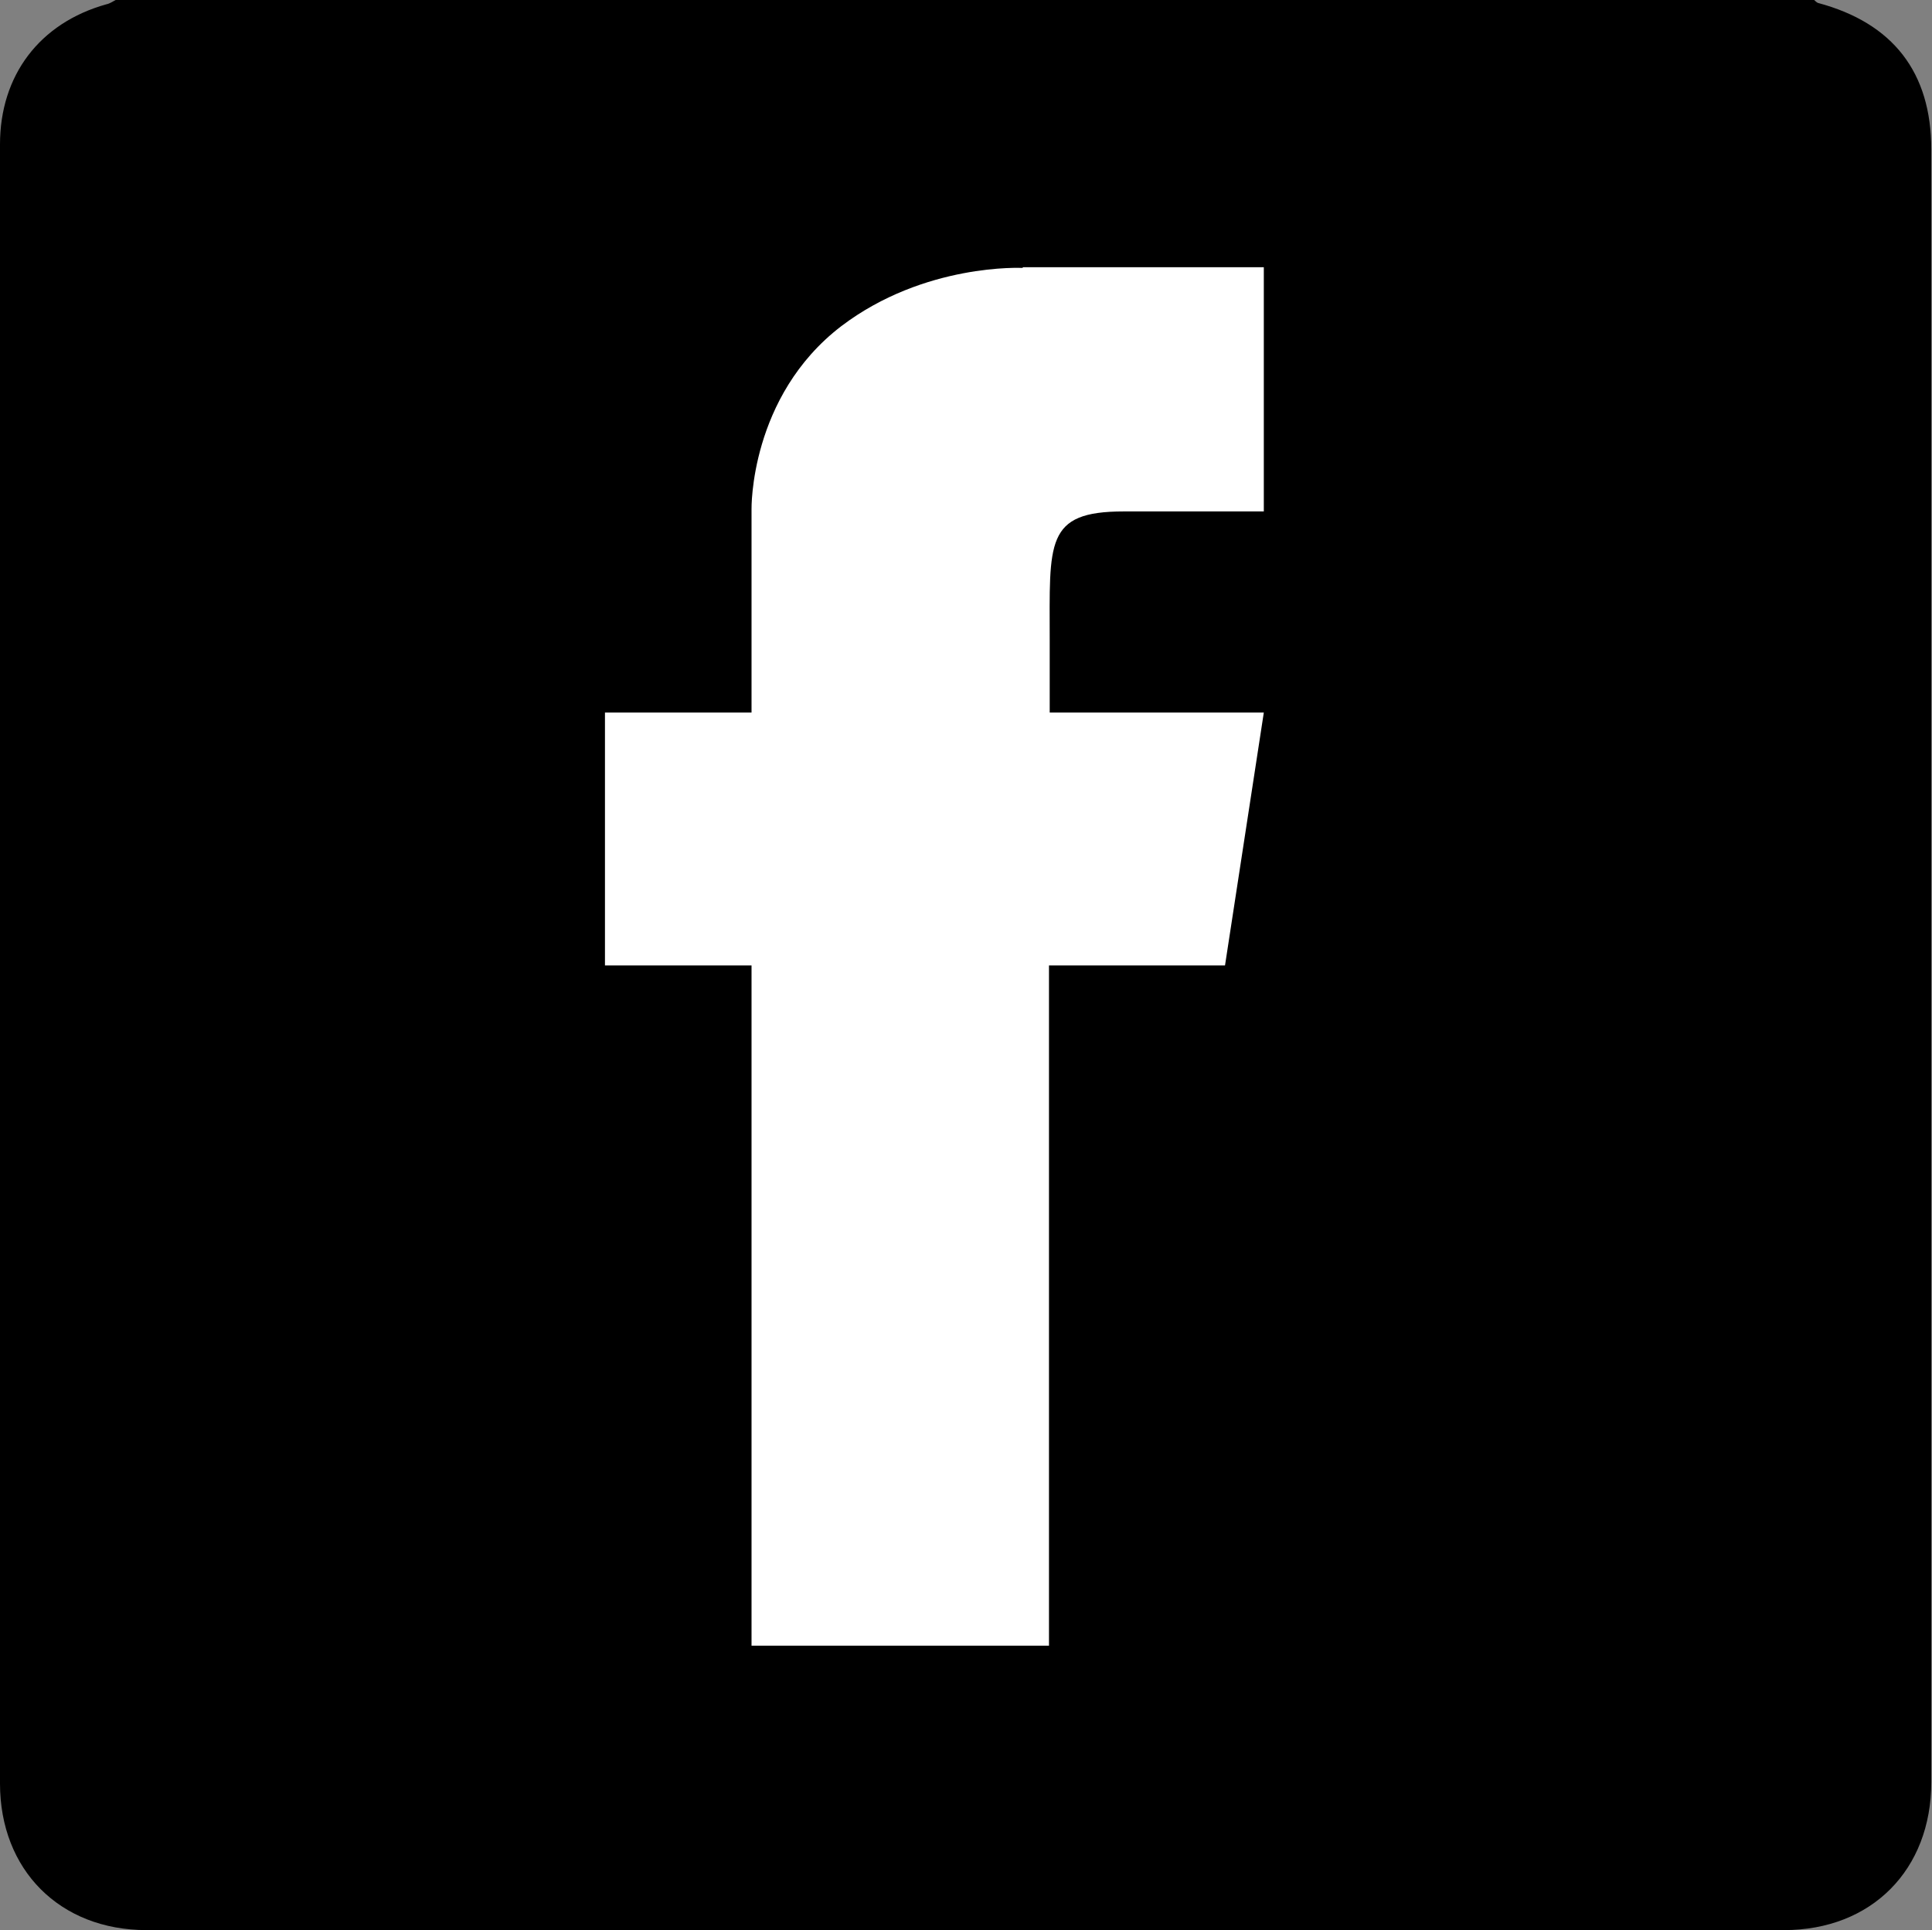 <?xml version="1.0" encoding="UTF-8"?>
<svg id="Ebene_1" data-name="Ebene 1" xmlns="http://www.w3.org/2000/svg" viewBox="0 0 26.89 26.87">
  <rect x="0" y="0" width="26.89" height="26.87" fill="#808080" stroke="none"/>
  <defs>
    <style>
      .cls-1 {
        fill: #fff;
      }
    </style>
  </defs>
  <path d="m1.61,0h23.64s.03.03.05.04c1.05.28,1.58.97,1.58,2.04v22.73c0,1.22-.83,2.06-2.05,2.06H2.04c-1.21,0-2.04-.84-2.04-2.04V2.01C0,1.05.55.32,1.48.06c.05-.01.09-.04.13-.06"/>
  <path class="cls-1" d="m14.24,3.72h3.35v3.4s-1.39,0-1.95,0c-1.1,0-1.03.43-1.03,1.79v1.01h2.98l-.54,3.52h-2.45v9.47h-4.14v-9.47h-2.04v-3.52h2.04v-2.83s-.03-1.57,1.25-2.55c1.16-.88,2.52-.81,2.52-.81Z"/>
</svg>
